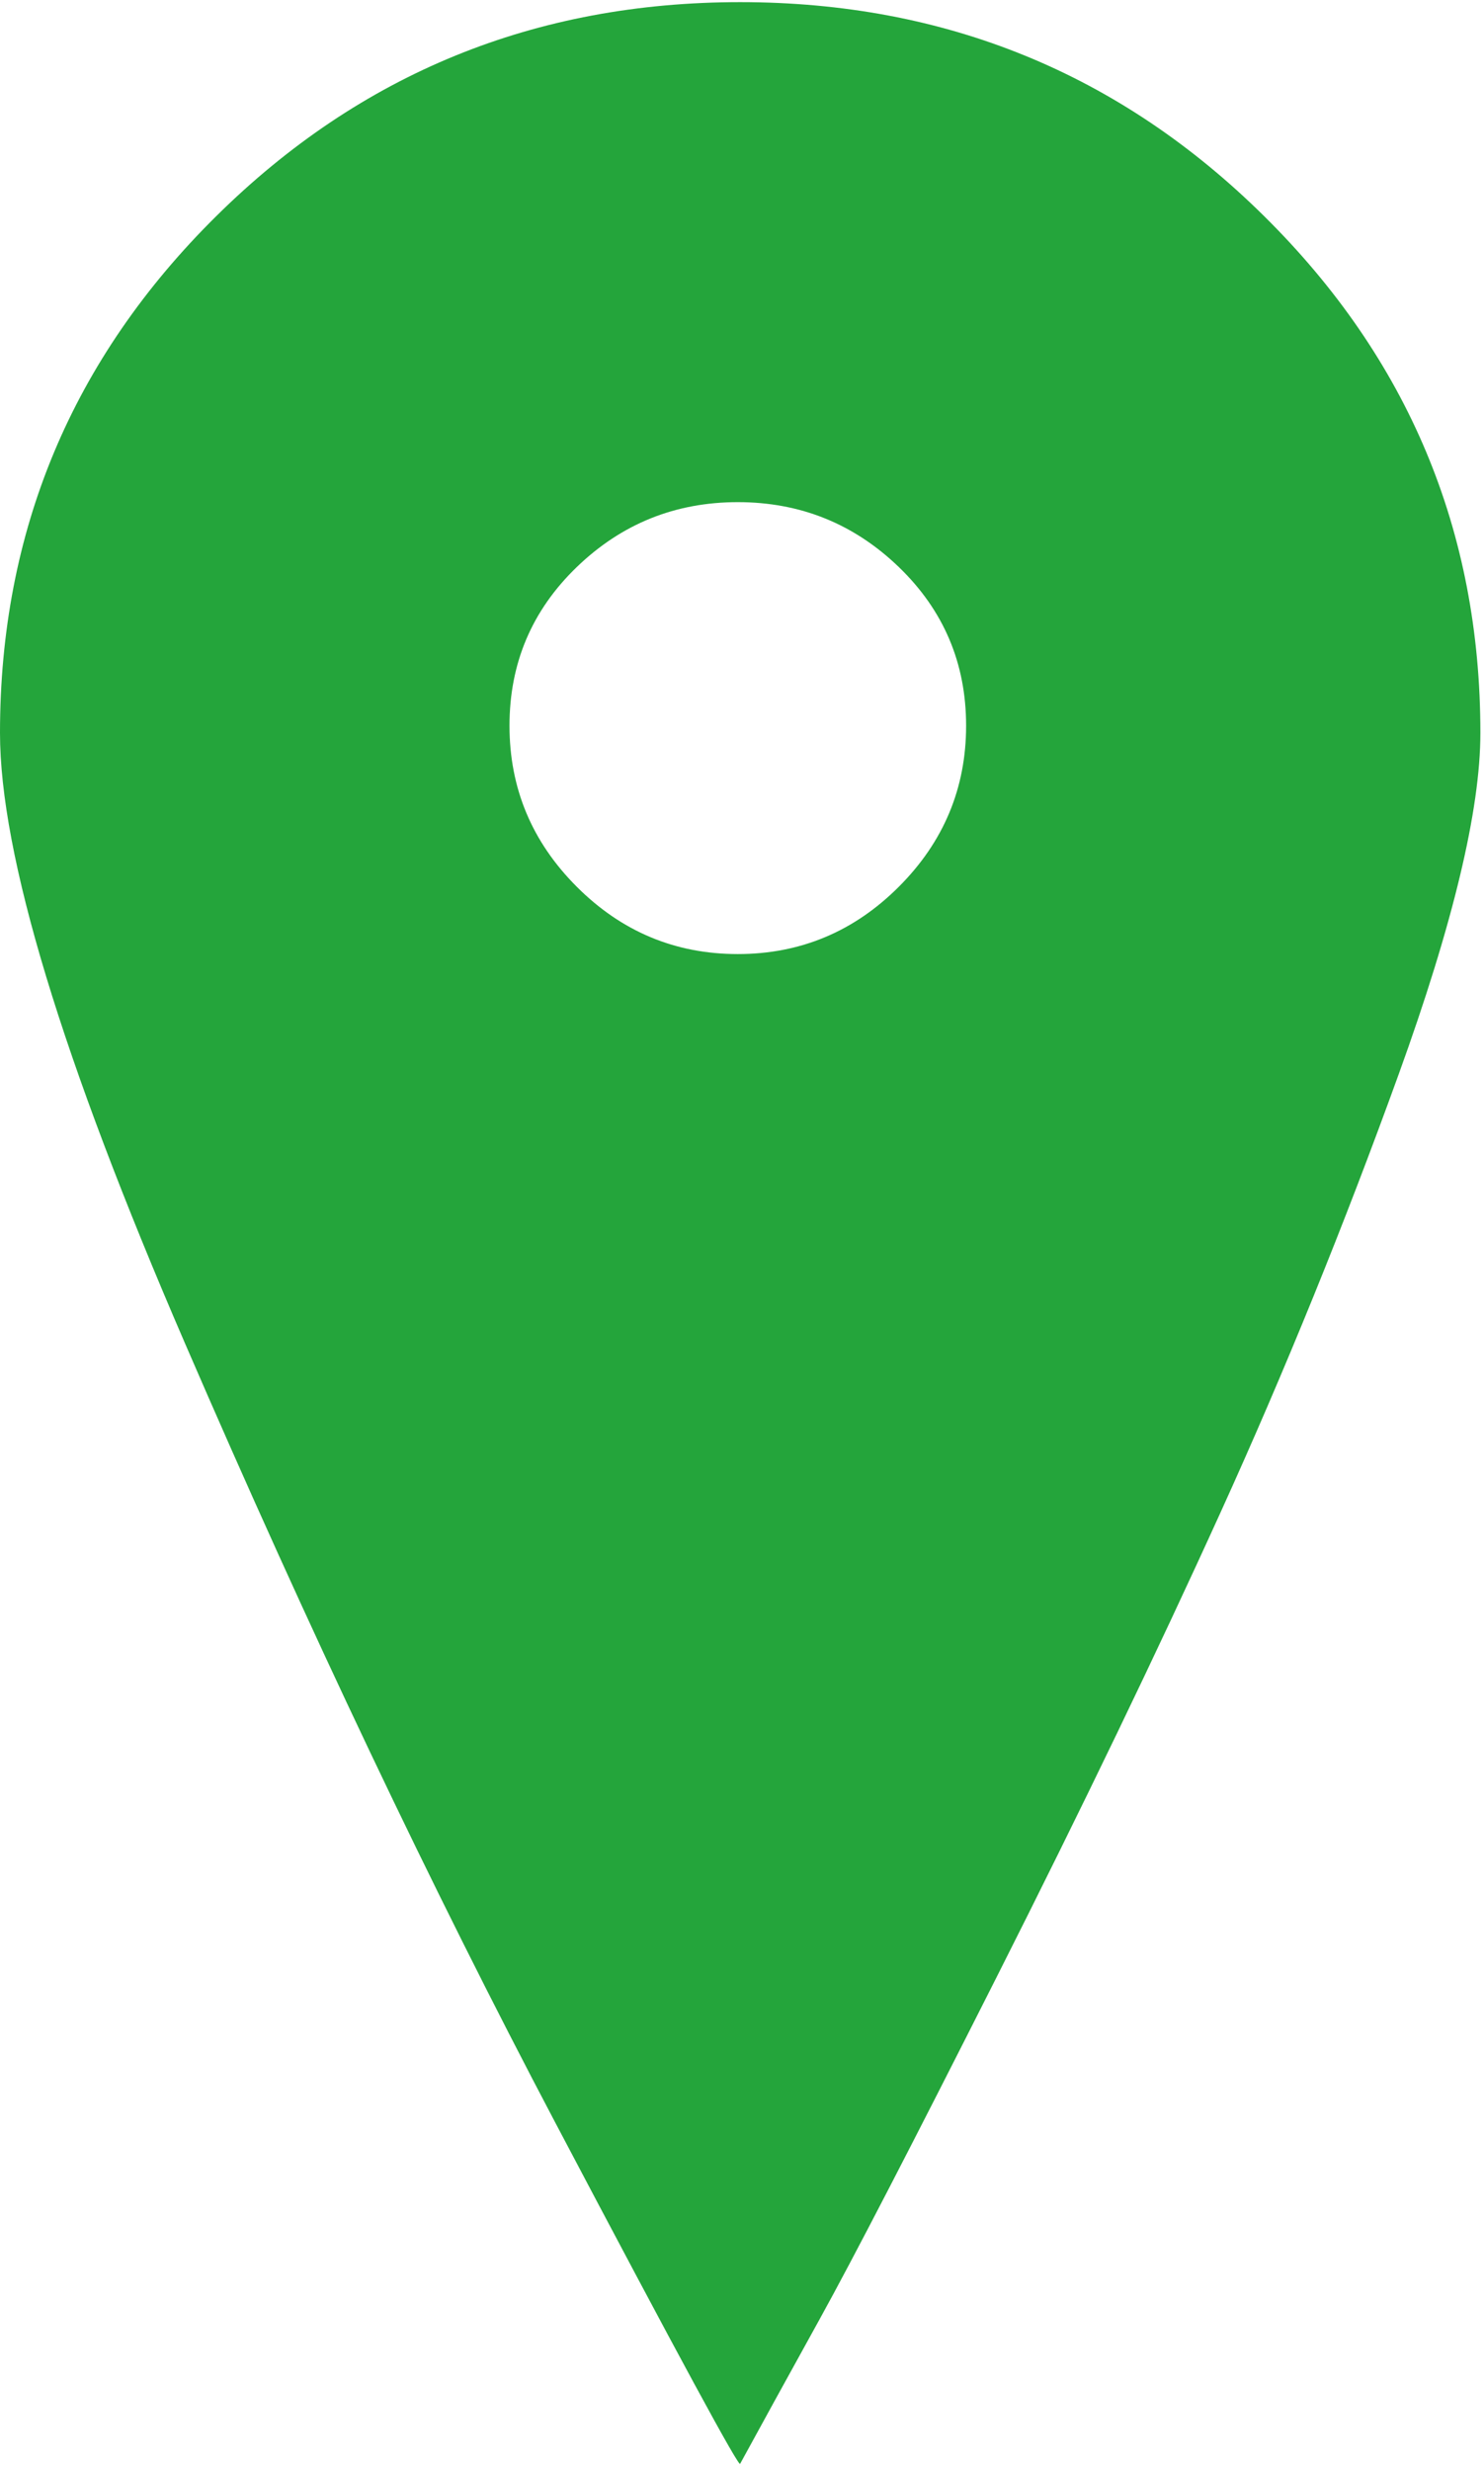 <?xml version="1.0" encoding="UTF-8" standalone="no"?>
<!DOCTYPE svg PUBLIC "-//W3C//DTD SVG 1.1//EN" "http://www.w3.org/Graphics/SVG/1.1/DTD/svg11.dtd">
<svg width="100%" height="100%" viewBox="0 0 247 411" version="1.1" xmlns="http://www.w3.org/2000/svg" xmlns:xlink="http://www.w3.org/1999/xlink" xml:space="preserve" xmlns:serif="http://www.serif.com/" style="fill-rule:evenodd;clip-rule:evenodd;stroke-linejoin:round;stroke-miterlimit:2;">
    <g>
        <path d="M210.398,35.959C186.398,12.224 157.332,0.357 123.199,0.357C89.066,0.357 60,12.224 36,35.959C12,59.689 0,88.357 0,121.959C0,142.224 10.266,176.092 30.801,223.557C51.332,271.025 71.867,314.224 92.398,353.158C112.934,392.092 123.199,411.025 123.199,409.96C126.398,404.092 130.8,396.092 136.398,385.959C142,375.826 151.867,356.756 166,328.756C180.133,300.756 192.535,275.025 203.199,251.557C213.867,228.092 223.734,203.822 232.801,178.756C241.867,153.689 246.398,134.756 246.398,121.959C246.398,88.357 234.398,59.689 210.398,35.959ZM149.602,147.557C142.133,155.025 133.199,158.756 122.801,158.756C112.398,158.756 103.465,155.025 96,147.557C88.535,140.092 84.801,131.158 84.801,120.756C84.801,110.357 88.535,101.557 96,94.357C103.465,87.158 112.398,83.557 122.801,83.557C133.199,83.557 142.133,87.158 149.602,94.357C157.066,101.557 160.801,110.357 160.801,120.756C160.801,131.158 157.066,140.092 149.602,147.557Z" style="fill:rgb(36,165,59);fill-rule:nonzero;"/>
    </g>
</svg>
